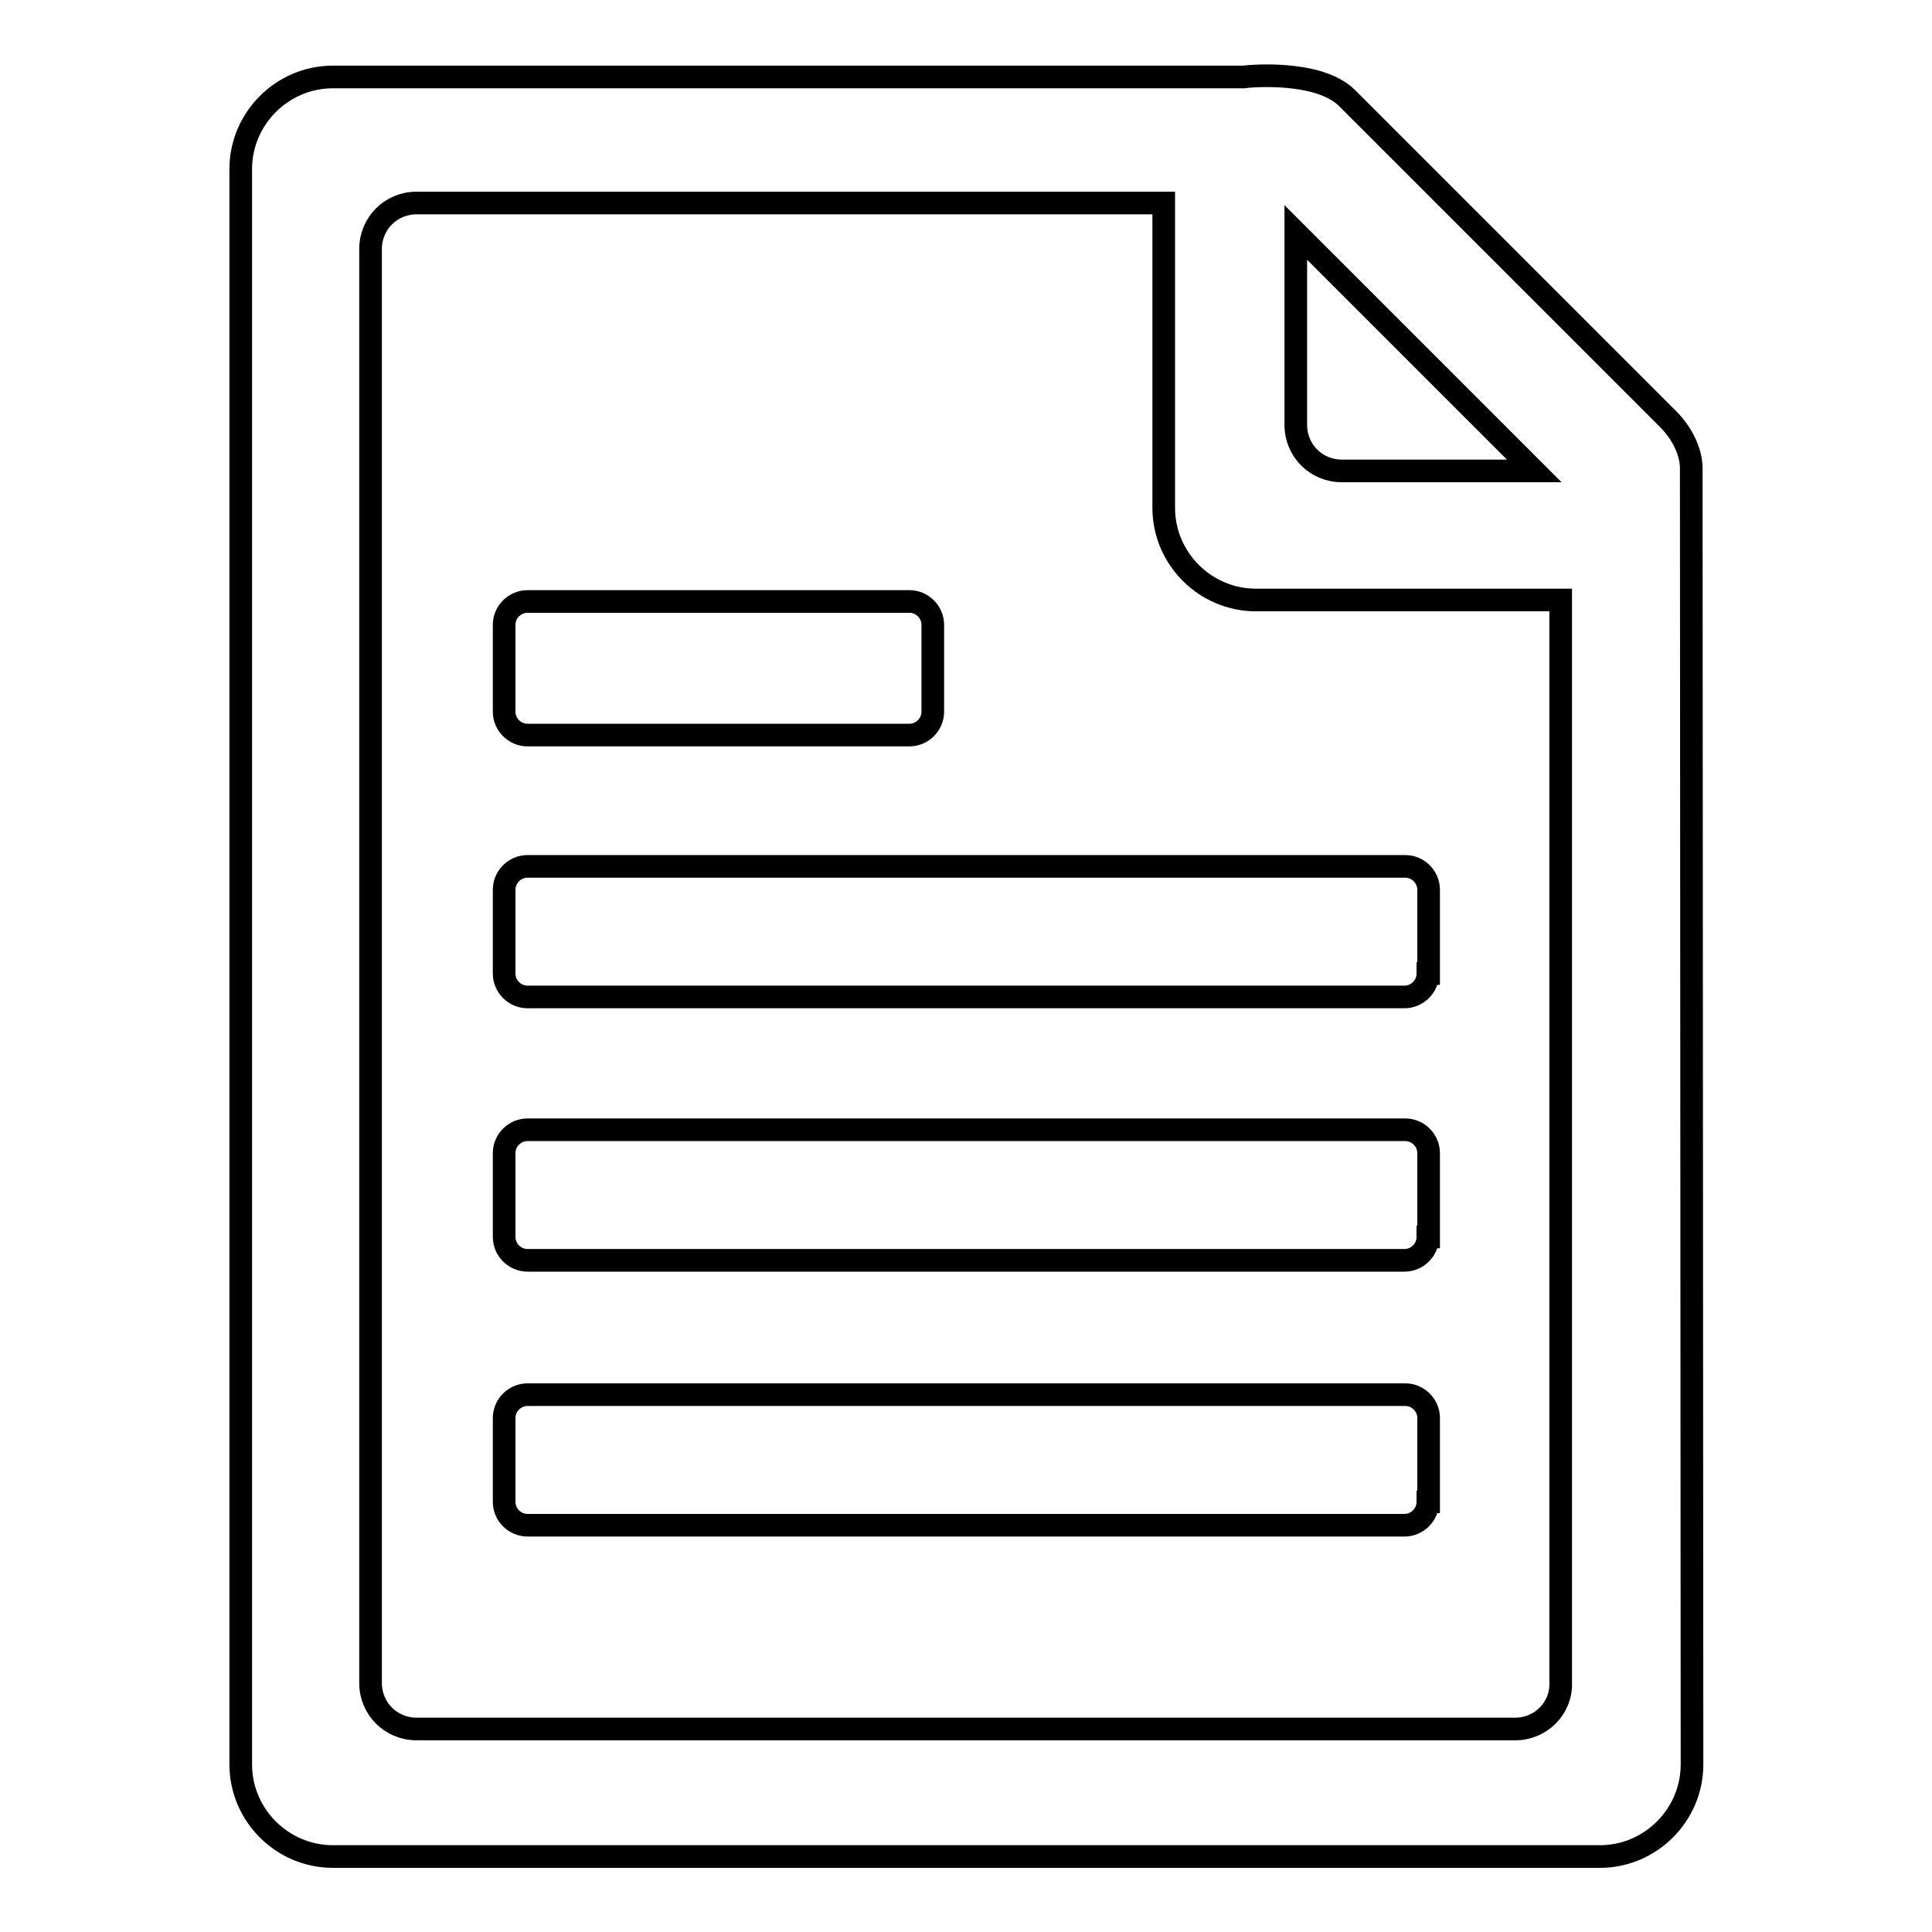 <?xml version="1.0" encoding="utf-8"?>
<!-- Svg Vector Icons : http://www.onlinewebfonts.com/icon -->
<!DOCTYPE svg PUBLIC "-//W3C//DTD SVG 1.1//EN" "http://www.w3.org/Graphics/SVG/1.1/DTD/svg11.dtd">
<svg version="1.1" xmlns="http://www.w3.org/2000/svg" xmlns:xlink="http://www.w3.org/1999/xlink" x="0px" y="0px" viewBox="0 0 256 256" enable-background="new 0 0 256 256" xml:space="preserve">
<g><g><path stroke-width="3" fill-opacity="0" stroke="#000000"  d="M224.1,62.4c0.1-2.2-1-4.8-3.1-6.9L178.5,13c-3.8-3.8-13.2-2.9-13.7-2.8H44.1c-6.7,0-12.2,5.5-12.2,12.2v211.4c0,6.7,5.5,12.2,12.2,12.2h167.9c6.7,0,12.2-5.5,12.2-12.2L224.1,62.4L224.1,62.4z M203.3,62.4h-25.5c-3.4,0-6.1-2.7-6.1-6.1V30.8L203.3,62.4z M200.8,229.1H55.2c-3.4,0-6.1-2.7-6.1-6.1v-190c0-3.4,2.7-6.1,6.1-6.1h99v40.4c0,6.7,5.5,12.2,12.2,12.2h40.4V223C206.9,226.4,204.1,229.1,200.8,229.1z"/><path stroke-width="3" fill-opacity="0" stroke="#000000"  d="M123.6,94.3c0,1.7-1.4,3.1-3.1,3.1H69.9c-1.7,0-3.1-1.4-3.1-3.1V82.8c0-1.7,1.4-3.1,3.1-3.1h50.6c1.7,0,3.1,1.4,3.1,3.1V94.3z"/><path stroke-width="3" fill-opacity="0" stroke="#000000"  d="M189.2,129c0,1.7-1.4,3.1-3.1,3.1H69.9c-1.7,0-3.1-1.4-3.1-3.1v-11.1c0-1.7,1.4-3.1,3.1-3.1h116.3c1.7,0,3.1,1.4,3.1,3.1V129z"/><path stroke-width="3" fill-opacity="0" stroke="#000000"  d="M189.2,163.9c0,1.7-1.4,3.1-3.1,3.1H69.9c-1.7,0-3.1-1.4-3.1-3.1v-11.1c0-1.7,1.4-3.1,3.1-3.1h116.3c1.7,0,3.1,1.4,3.1,3.1V163.9z"/><path stroke-width="3" fill-opacity="0" stroke="#000000"  d="M189.2,199c0,1.7-1.4,3.1-3.1,3.1H69.9c-1.7,0-3.1-1.4-3.1-3.1v-11.1c0-1.7,1.4-3.1,3.1-3.1h116.3c1.7,0,3.1,1.4,3.1,3.1V199z"/></g></g>
</svg>